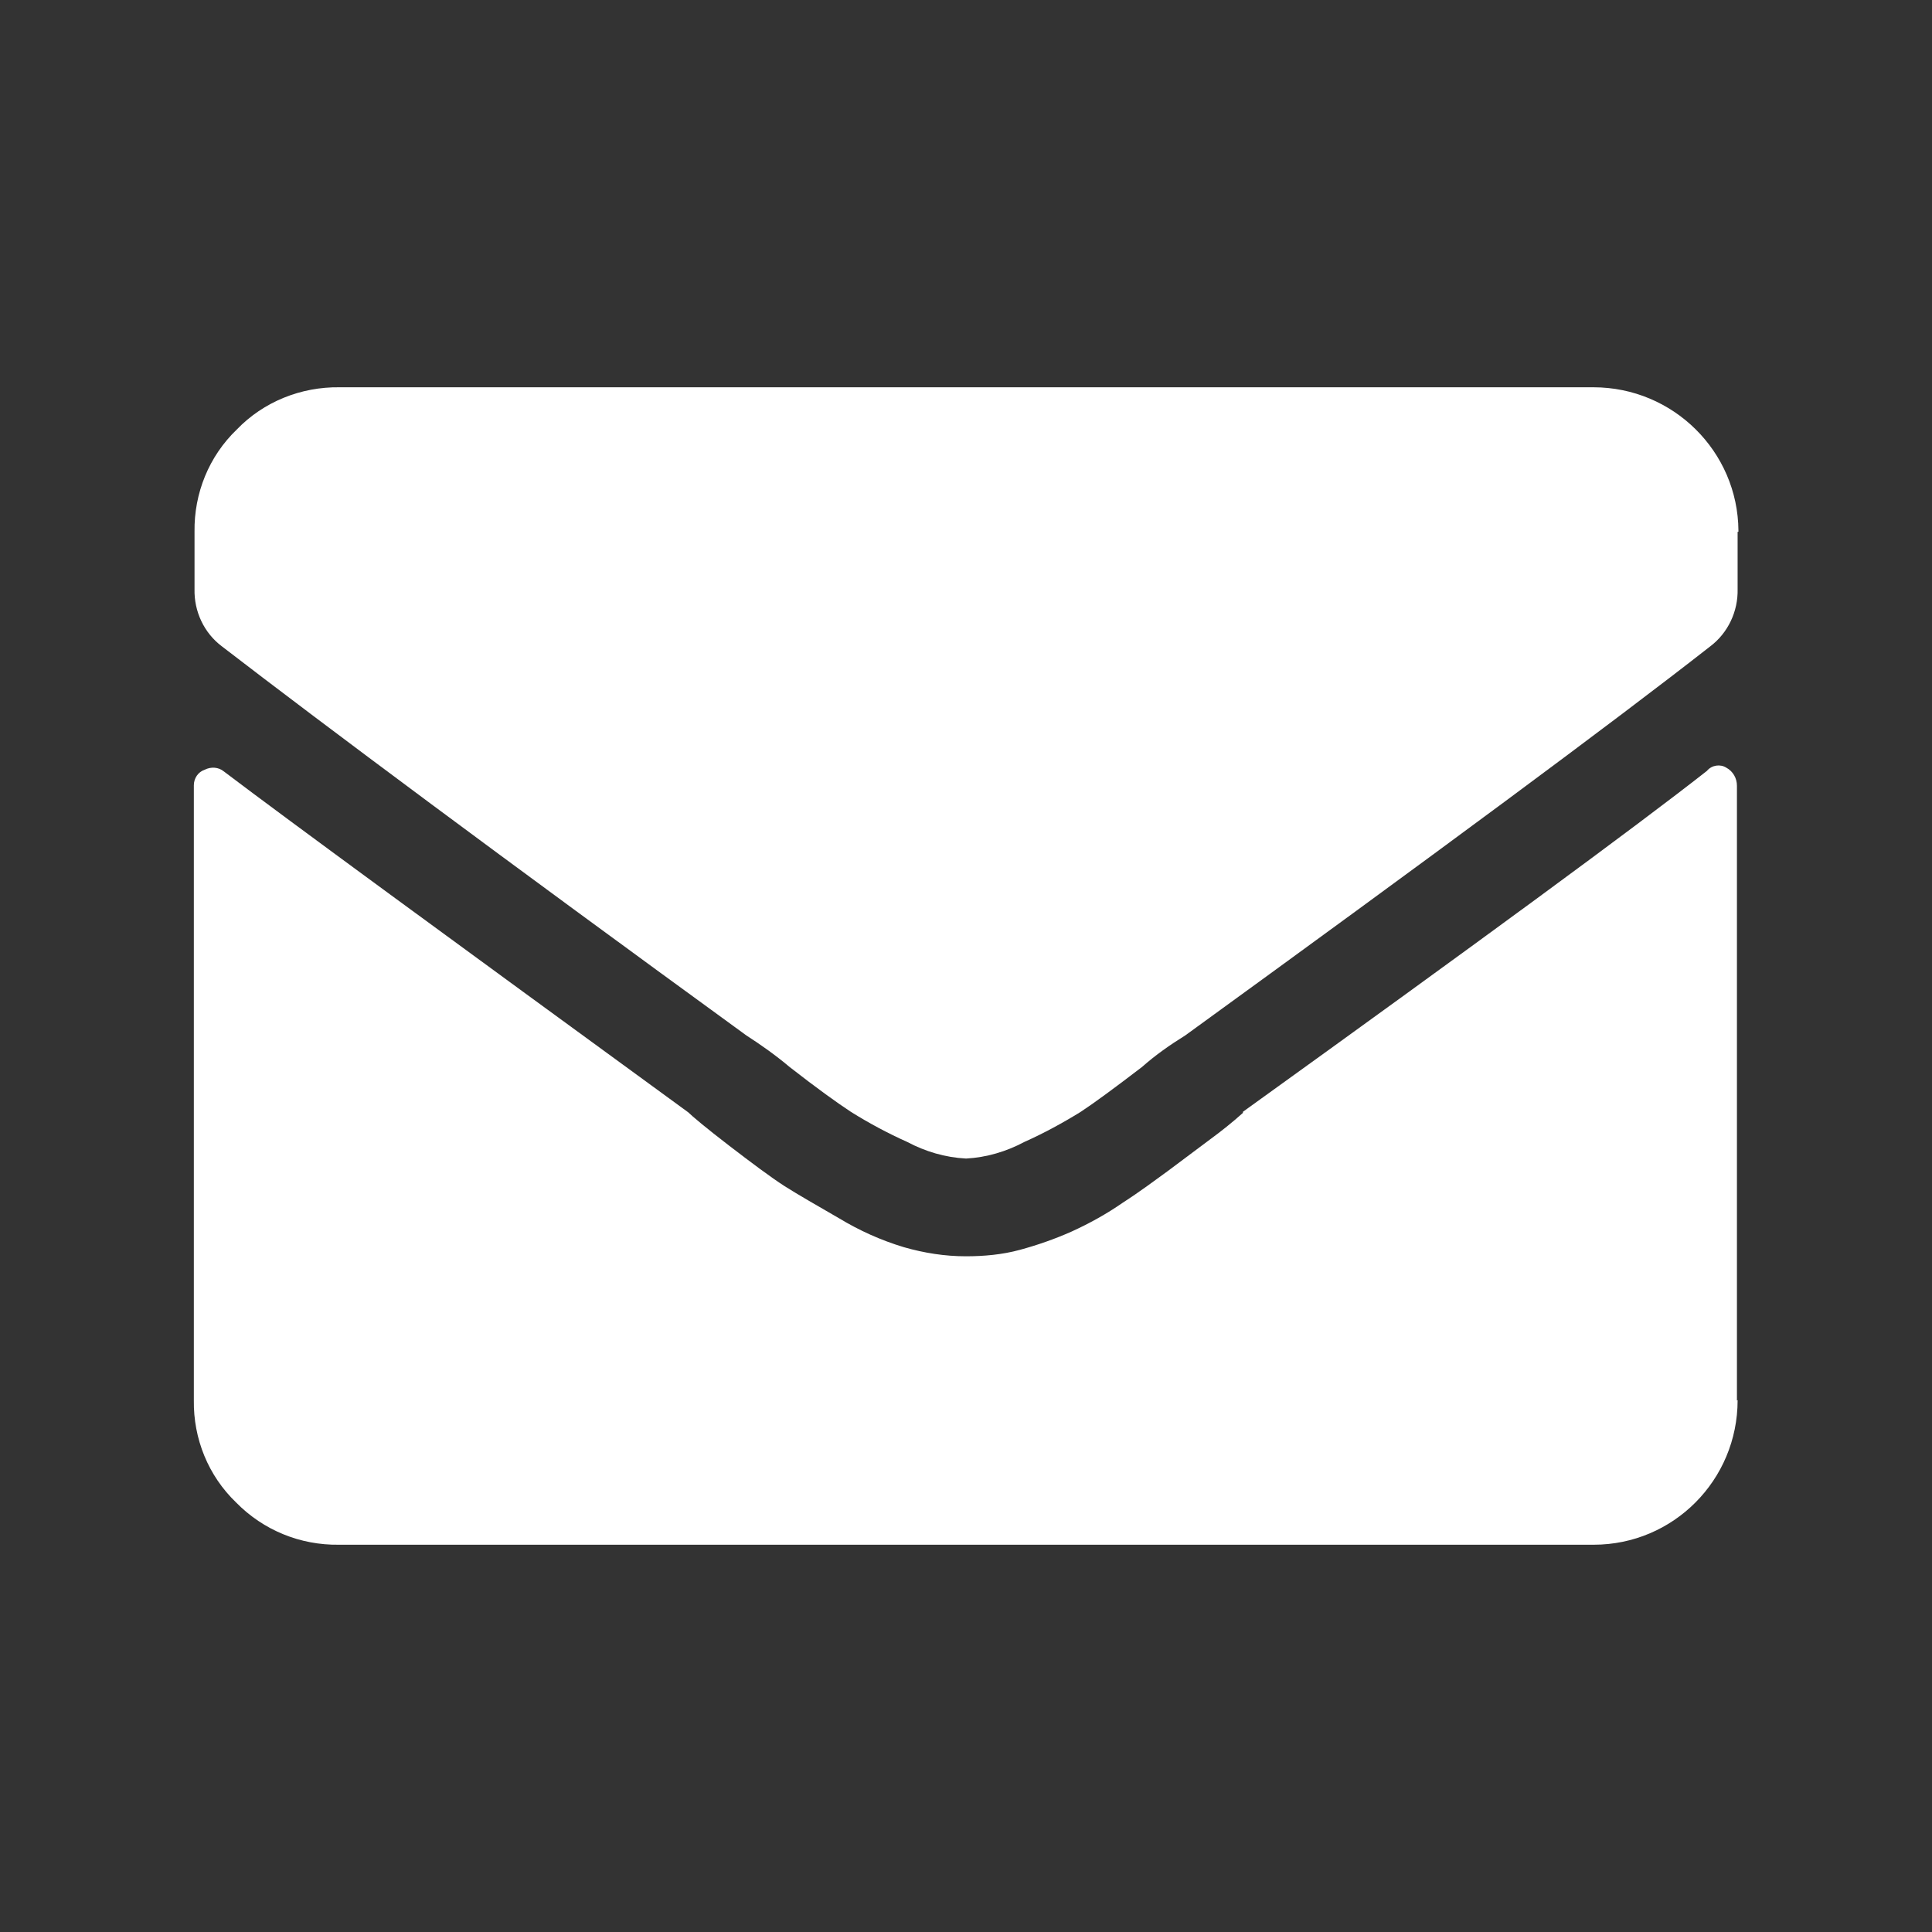 <?xml version="1.0" encoding="UTF-8"?>
<svg xmlns="http://www.w3.org/2000/svg" id="a" data-name="Ebene 1" viewBox="0 0 141.73 141.73">
  <rect x="0" y="0" width="141.73" height="141.73" fill="#333333" stroke="none"/>
  <defs>
    <style>
      .b {
        fill: #fff;
      }
    </style>
  </defs>
  <path class="b" d="M127.47,102.72c0,5.85-4.71,10.6-10.56,10.6H24.86c-2.83.04-5.54-1.06-7.54-3.1-2.04-1.96-3.14-4.67-3.1-7.5v-45.11c0-.51.31-.98.79-1.14.47-.24,1.02-.2,1.41.12,4.87,3.69,16.25,12.01,34.07,25.01.27.27,1.3,1.14,2.98,2.43s3.06,2.32,4.08,2.98c1.06.67,2.36,1.41,4,2.36,1.49.9,3.06,1.61,4.75,2.12,1.49.43,3.02.67,4.55.67,1.33,0,2.67-.12,3.96-.47s2.55-.79,3.77-1.33c1.3-.59,2.59-1.3,3.77-2.12,1.33-.86,2.43-1.69,3.3-2.32l3.1-2.32c.86-.63,1.65-1.26,2.43-1.96v-.08c17.39-12.52,28.74-20.85,34.04-25.01.35-.43.98-.51,1.41-.24.51.27.79.79.79,1.33v45.11l.04-.04Z"></path>
  <path class="b" d="M127.47,39.01v4.2c.04,1.65-.71,3.22-2,4.2-7.22,5.65-20.06,15.15-38.51,28.54-1.14.71-2.2,1.45-3.18,2.32-2,1.53-3.49,2.63-4.51,3.3-1.33.82-2.71,1.57-4.12,2.2-1.33.71-2.79,1.14-4.28,1.22-1.53-.08-2.98-.51-4.32-1.22-1.41-.63-2.79-1.37-4.12-2.2-1.02-.67-2.55-1.77-4.51-3.3-1.02-.86-2.08-1.61-3.18-2.32-18.02-13.11-30.82-22.65-38.47-28.54-1.3-.98-2.04-2.55-2-4.2v-4.2c-.04-2.83,1.06-5.54,3.1-7.5,1.96-2.04,4.71-3.14,7.54-3.1h91.98c5.85,0,10.6,4.71,10.64,10.52v.08h-.04Z"></path>
</svg>
